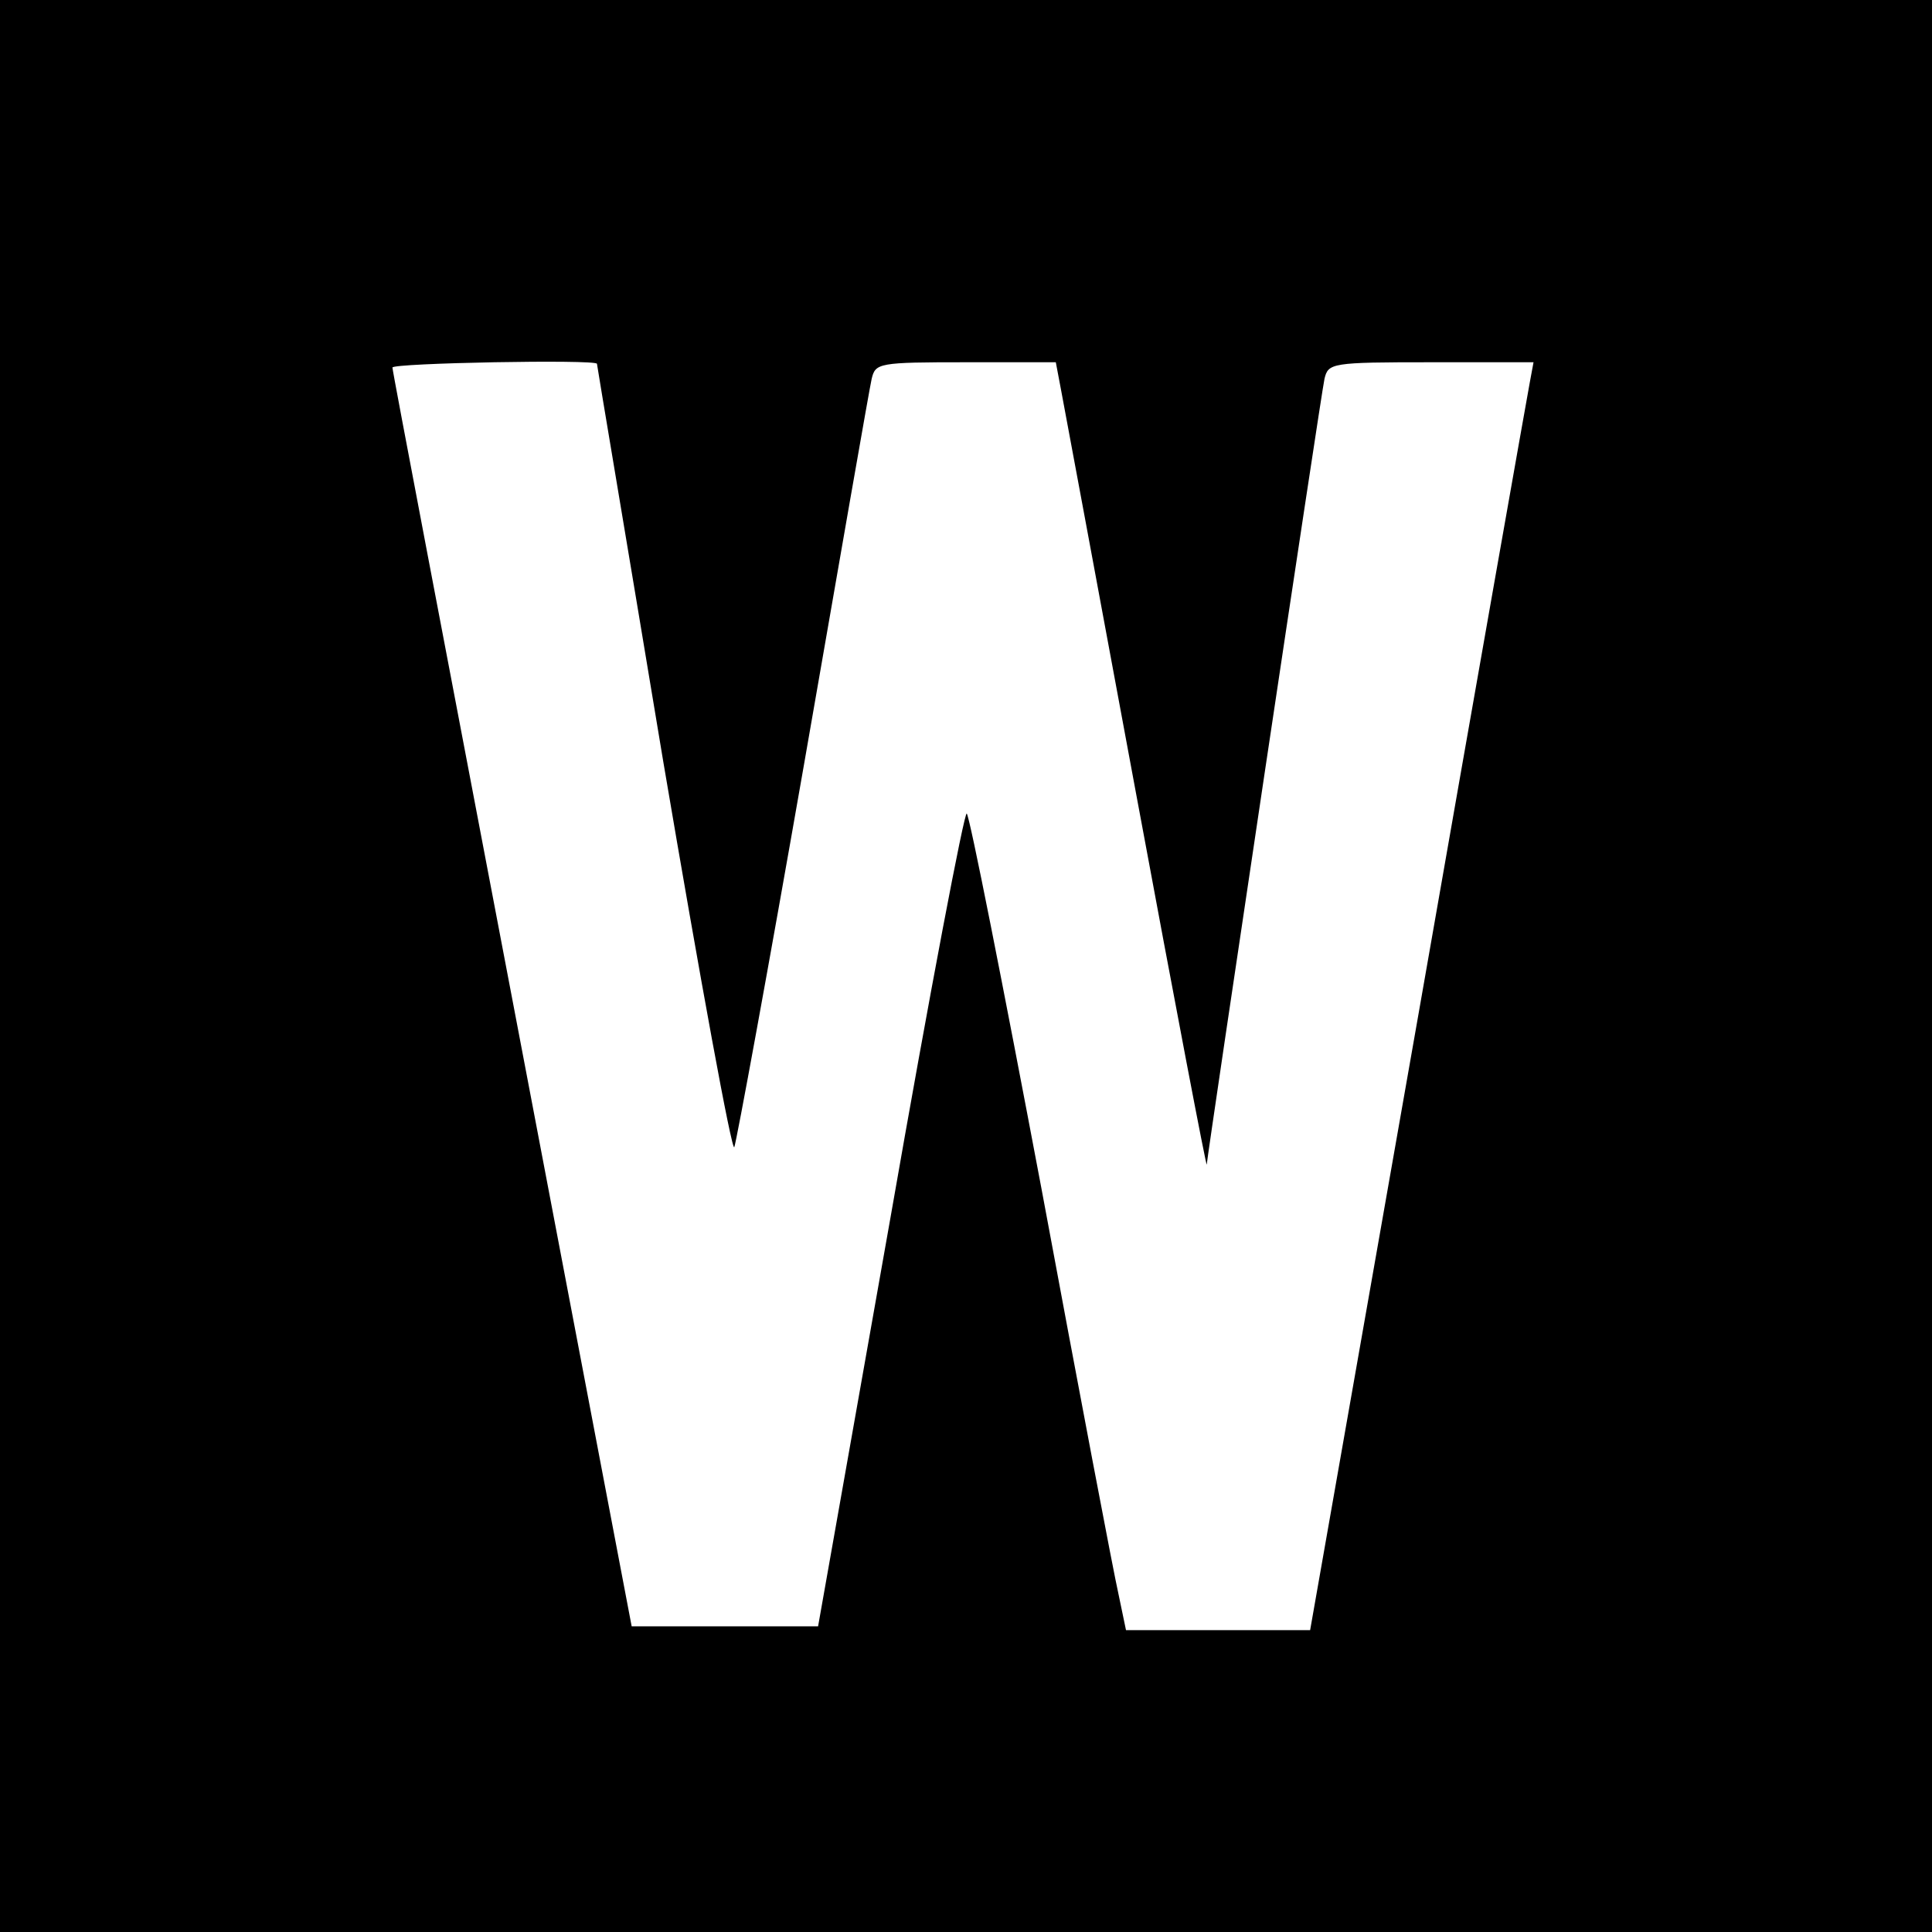 <?xml version="1.0" standalone="no"?>
<!DOCTYPE svg PUBLIC "-//W3C//DTD SVG 20010904//EN"
 "http://www.w3.org/TR/2001/REC-SVG-20010904/DTD/svg10.dtd">
<svg version="1.0" xmlns="http://www.w3.org/2000/svg"
 width="256pt" height="256pt" viewBox="0 0 256 256"
 preserveAspectRatio="xMidYMid meet">
<g transform="translate(0,256) scale(0.1,-0.1)"
fill="#000000" stroke="none">
<path d="M0 1280 l0 -1280 1280 0 1280 0 0 1280 0 1280 -1280 0 -1280 0 0
-1280z m791 798 c0 -2 40 -239 88 -528 49 -289 91 -518 94 -510 3 8 45 236 92
505 47 270 87 500 90 513 5 21 9 22 125 22 l119 0 7 -37 c4 -21 49 -263 100
-538 51 -275 93 -495 93 -488 2 21 151 1018 156 1041 5 21 9 22 141 22 l136 0
-5 -27 c-3 -16 -70 -394 -148 -840 l-143 -813 -122 0 -122 0 -10 48 c-6 26
-52 268 -102 537 -51 270 -95 493 -99 497 -3 4 -49 -237 -101 -535 l-96 -542
-123 0 -124 0 -158 830 c-87 457 -159 833 -159 838 0 6 269 11 271 5z"/>
</g>
</svg>